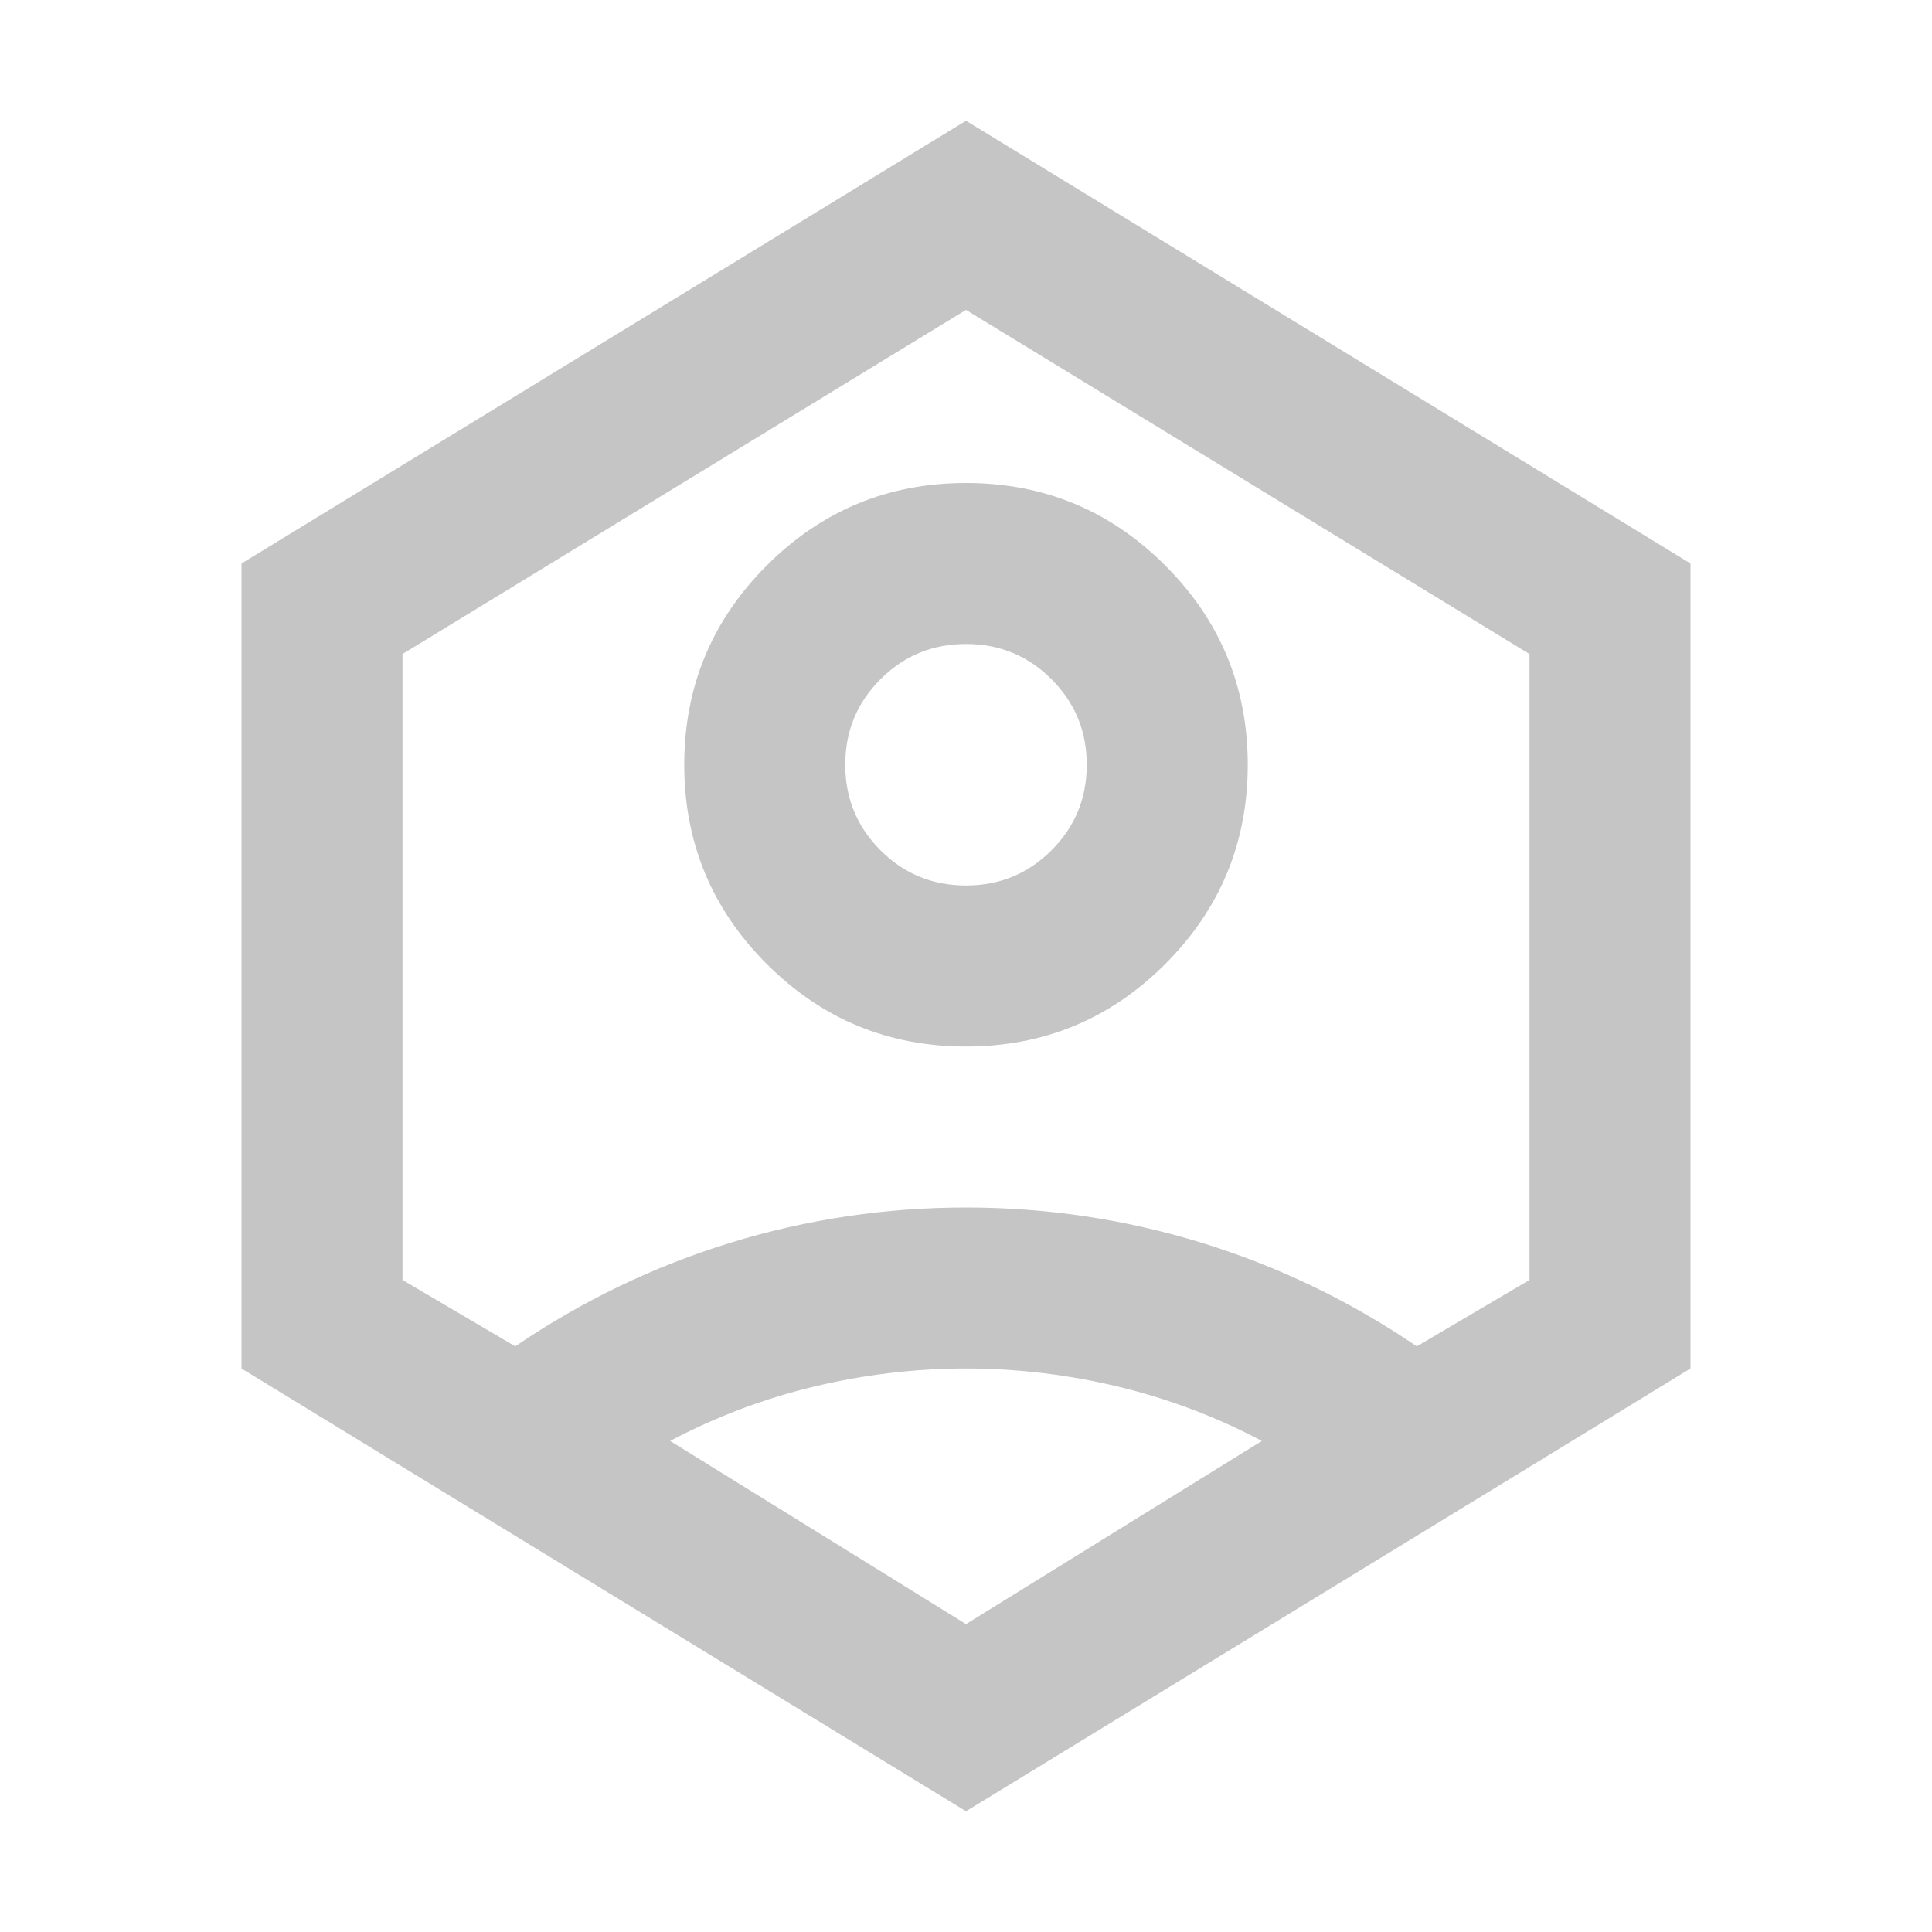 <svg width="30" height="30" viewBox="0 0 30 30" fill="none" xmlns="http://www.w3.org/2000/svg">
<mask id="mask0_8510_41016" style="mask-type:alpha" maskUnits="userSpaceOnUse" x="0" y="0" width="30" height="30">
<rect width="30" height="30" fill="#D9D9D9"/>
</mask>
<g mask="url(#mask0_8510_41016)">
<path d="M15 16.25C13.792 16.25 12.76 15.823 11.906 14.969C11.052 14.115 10.625 13.083 10.625 11.875C10.625 10.667 11.052 9.635 11.906 8.781C12.76 7.927 13.792 7.5 15 7.5C16.208 7.5 17.24 7.927 18.094 8.781C18.948 9.635 19.375 10.667 19.375 11.875C19.375 13.083 18.948 14.115 18.094 14.969C17.24 15.823 16.208 16.25 15 16.25ZM15 13.75C15.521 13.75 15.963 13.568 16.328 13.203C16.693 12.838 16.875 12.396 16.875 11.875C16.875 11.354 16.693 10.912 16.328 10.547C15.963 10.182 15.521 10 15 10C14.479 10 14.037 10.182 13.672 10.547C13.307 10.912 13.125 11.354 13.125 11.875C13.125 12.396 13.307 12.838 13.672 13.203C14.037 13.568 14.479 13.75 15 13.75ZM15 28.125L3.75 21.25V8.75L15 1.875L26.25 8.75V21.25L15 28.125ZM15 25.219L19.594 22.375C18.885 22 18.141 21.719 17.359 21.531C16.578 21.344 15.792 21.25 15 21.25C14.208 21.25 13.422 21.344 12.641 21.531C11.859 21.719 11.115 22 10.406 22.375L15 25.219ZM8 20.906C9.042 20.198 10.156 19.662 11.344 19.297C12.531 18.932 13.75 18.75 15 18.75C16.25 18.75 17.469 18.932 18.656 19.297C19.844 19.662 20.958 20.198 22 20.906L23.75 19.875V10.156L15 4.812L6.25 10.156V19.875L8 20.906Z" fill="#C5C5C5"/>
</g>
</svg>
